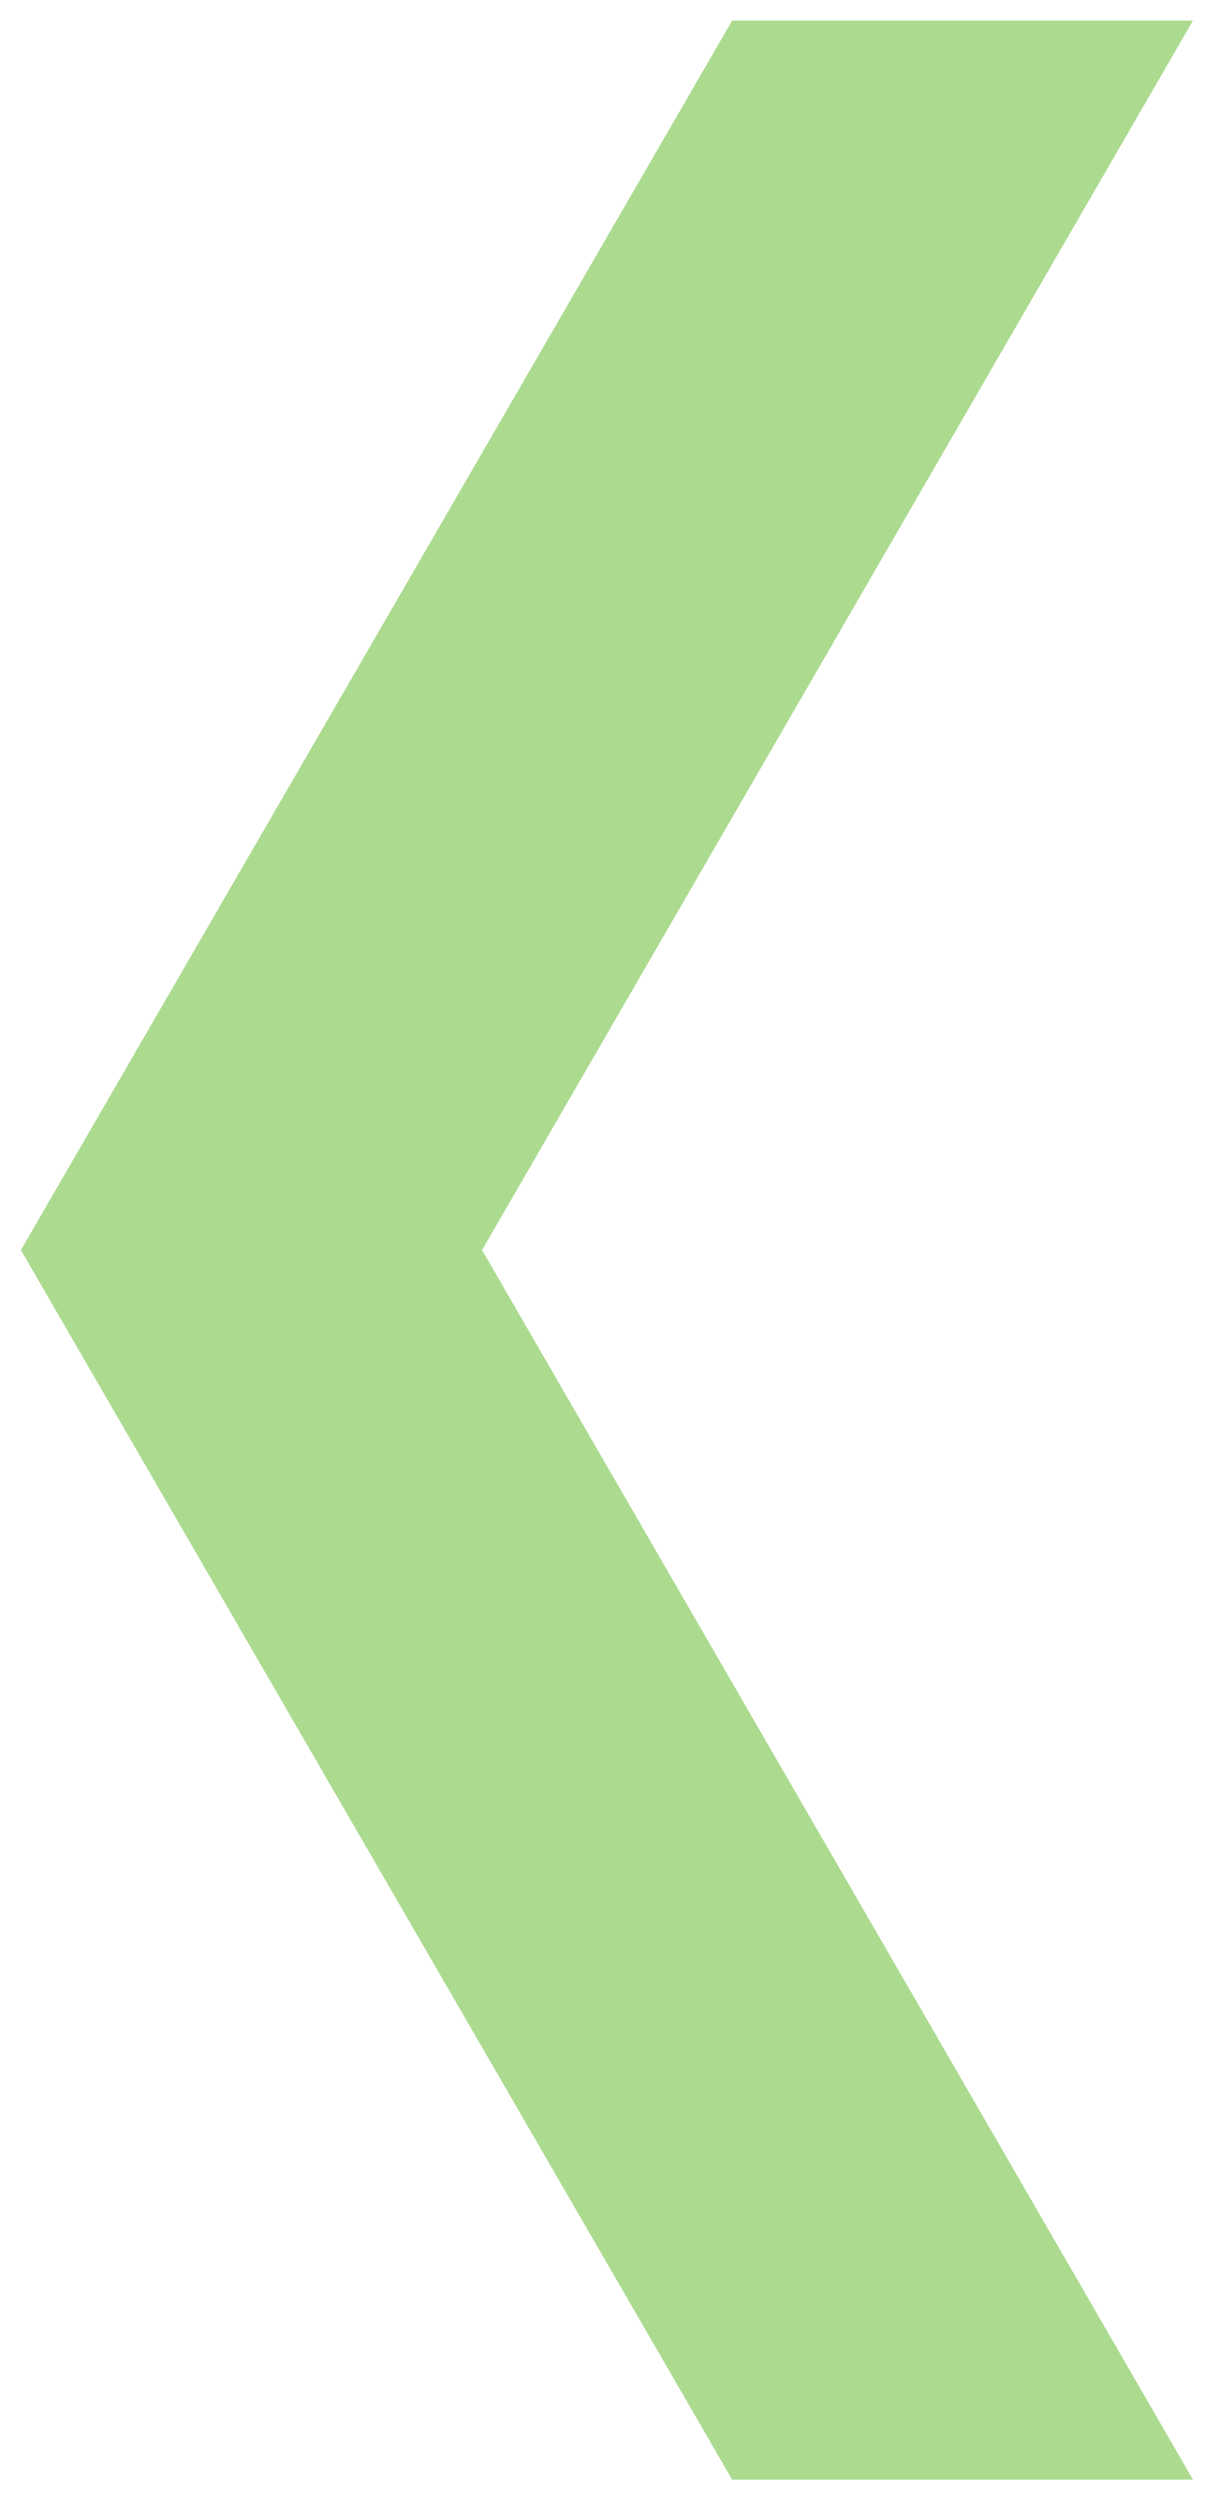 <?xml version="1.0" encoding="utf-8"?>
<!-- Generator: Adobe Illustrator 16.0.0, SVG Export Plug-In . SVG Version: 6.00 Build 0)  -->
<!DOCTYPE svg PUBLIC "-//W3C//DTD SVG 1.1//EN" "http://www.w3.org/Graphics/SVG/1.1/DTD/svg11.dtd">
<svg version="1.1" id="Layer_1" xmlns="http://www.w3.org/2000/svg" xmlns:xlink="http://www.w3.org/1999/xlink" x="0px" y="0px"
	 width="11.272px" height="23.209px" viewBox="0 0 11.272 23.209" enable-background="new 0 0 11.272 23.209" xml:space="preserve">
<polygon fill="#ACDB90" points="11.077,0.191 4.476,11.604 11.077,23.018 6.798,23.018 0.194,11.604 6.798,0.191 "/>
</svg>
